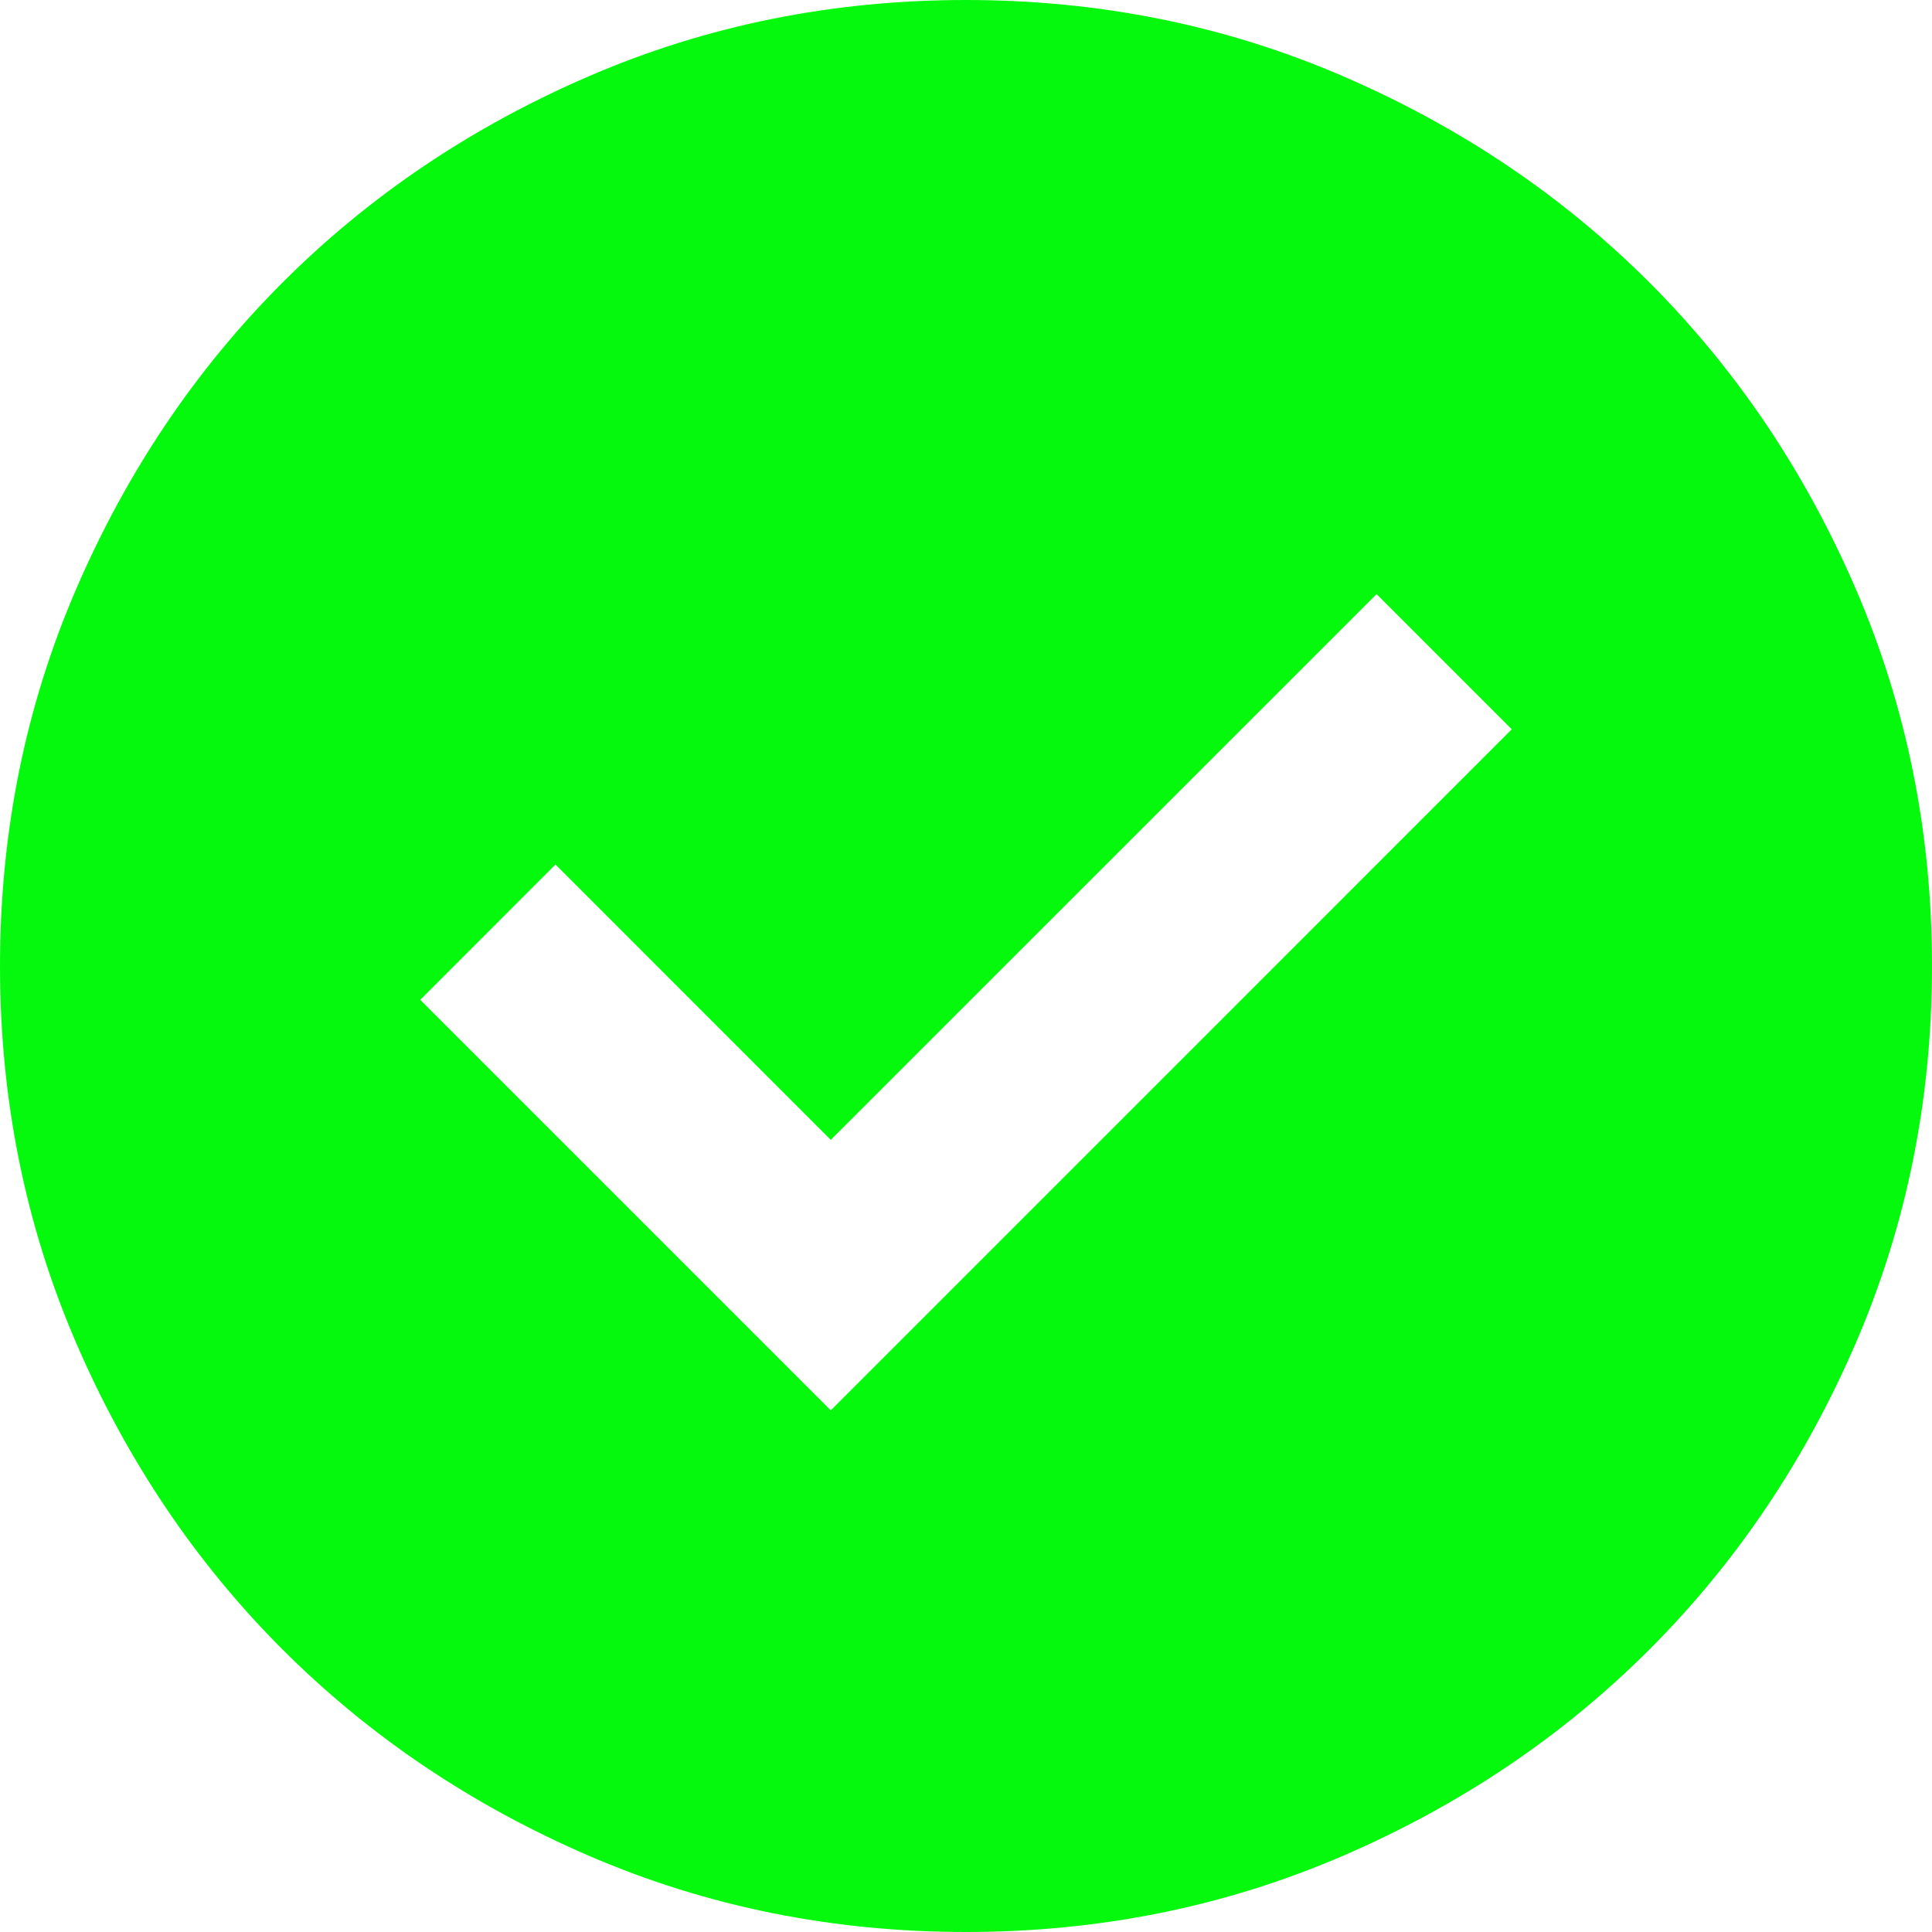 <svg width="29" height="29" viewBox="0 0 29 29" fill="none" xmlns="http://www.w3.org/2000/svg">
<path d="M12.47 21.17L22.692 10.947L20.663 8.918L12.47 17.11L8.338 12.977L6.308 15.008L12.47 21.17ZM14.5 29C12.494 29 10.609 28.619 8.845 27.858C7.081 27.097 5.546 26.064 4.241 24.759C2.936 23.454 1.903 21.919 1.142 20.155C0.381 18.391 0 16.506 0 14.5C0 12.494 0.381 10.609 1.142 8.845C1.903 7.081 2.936 5.546 4.241 4.241C5.546 2.936 7.081 1.903 8.845 1.142C10.609 0.381 12.494 0 14.5 0C16.506 0 18.391 0.381 20.155 1.142C21.919 1.903 23.454 2.936 24.759 4.241C26.064 5.546 27.097 7.081 27.858 8.845C28.619 10.609 29 12.494 29 14.5C29 16.506 28.619 18.391 27.858 20.155C27.097 21.919 26.064 23.454 24.759 24.759C23.454 26.064 21.919 27.097 20.155 27.858C18.391 28.619 16.506 29 14.5 29Z" fill="#05F90D"/>
</svg>
